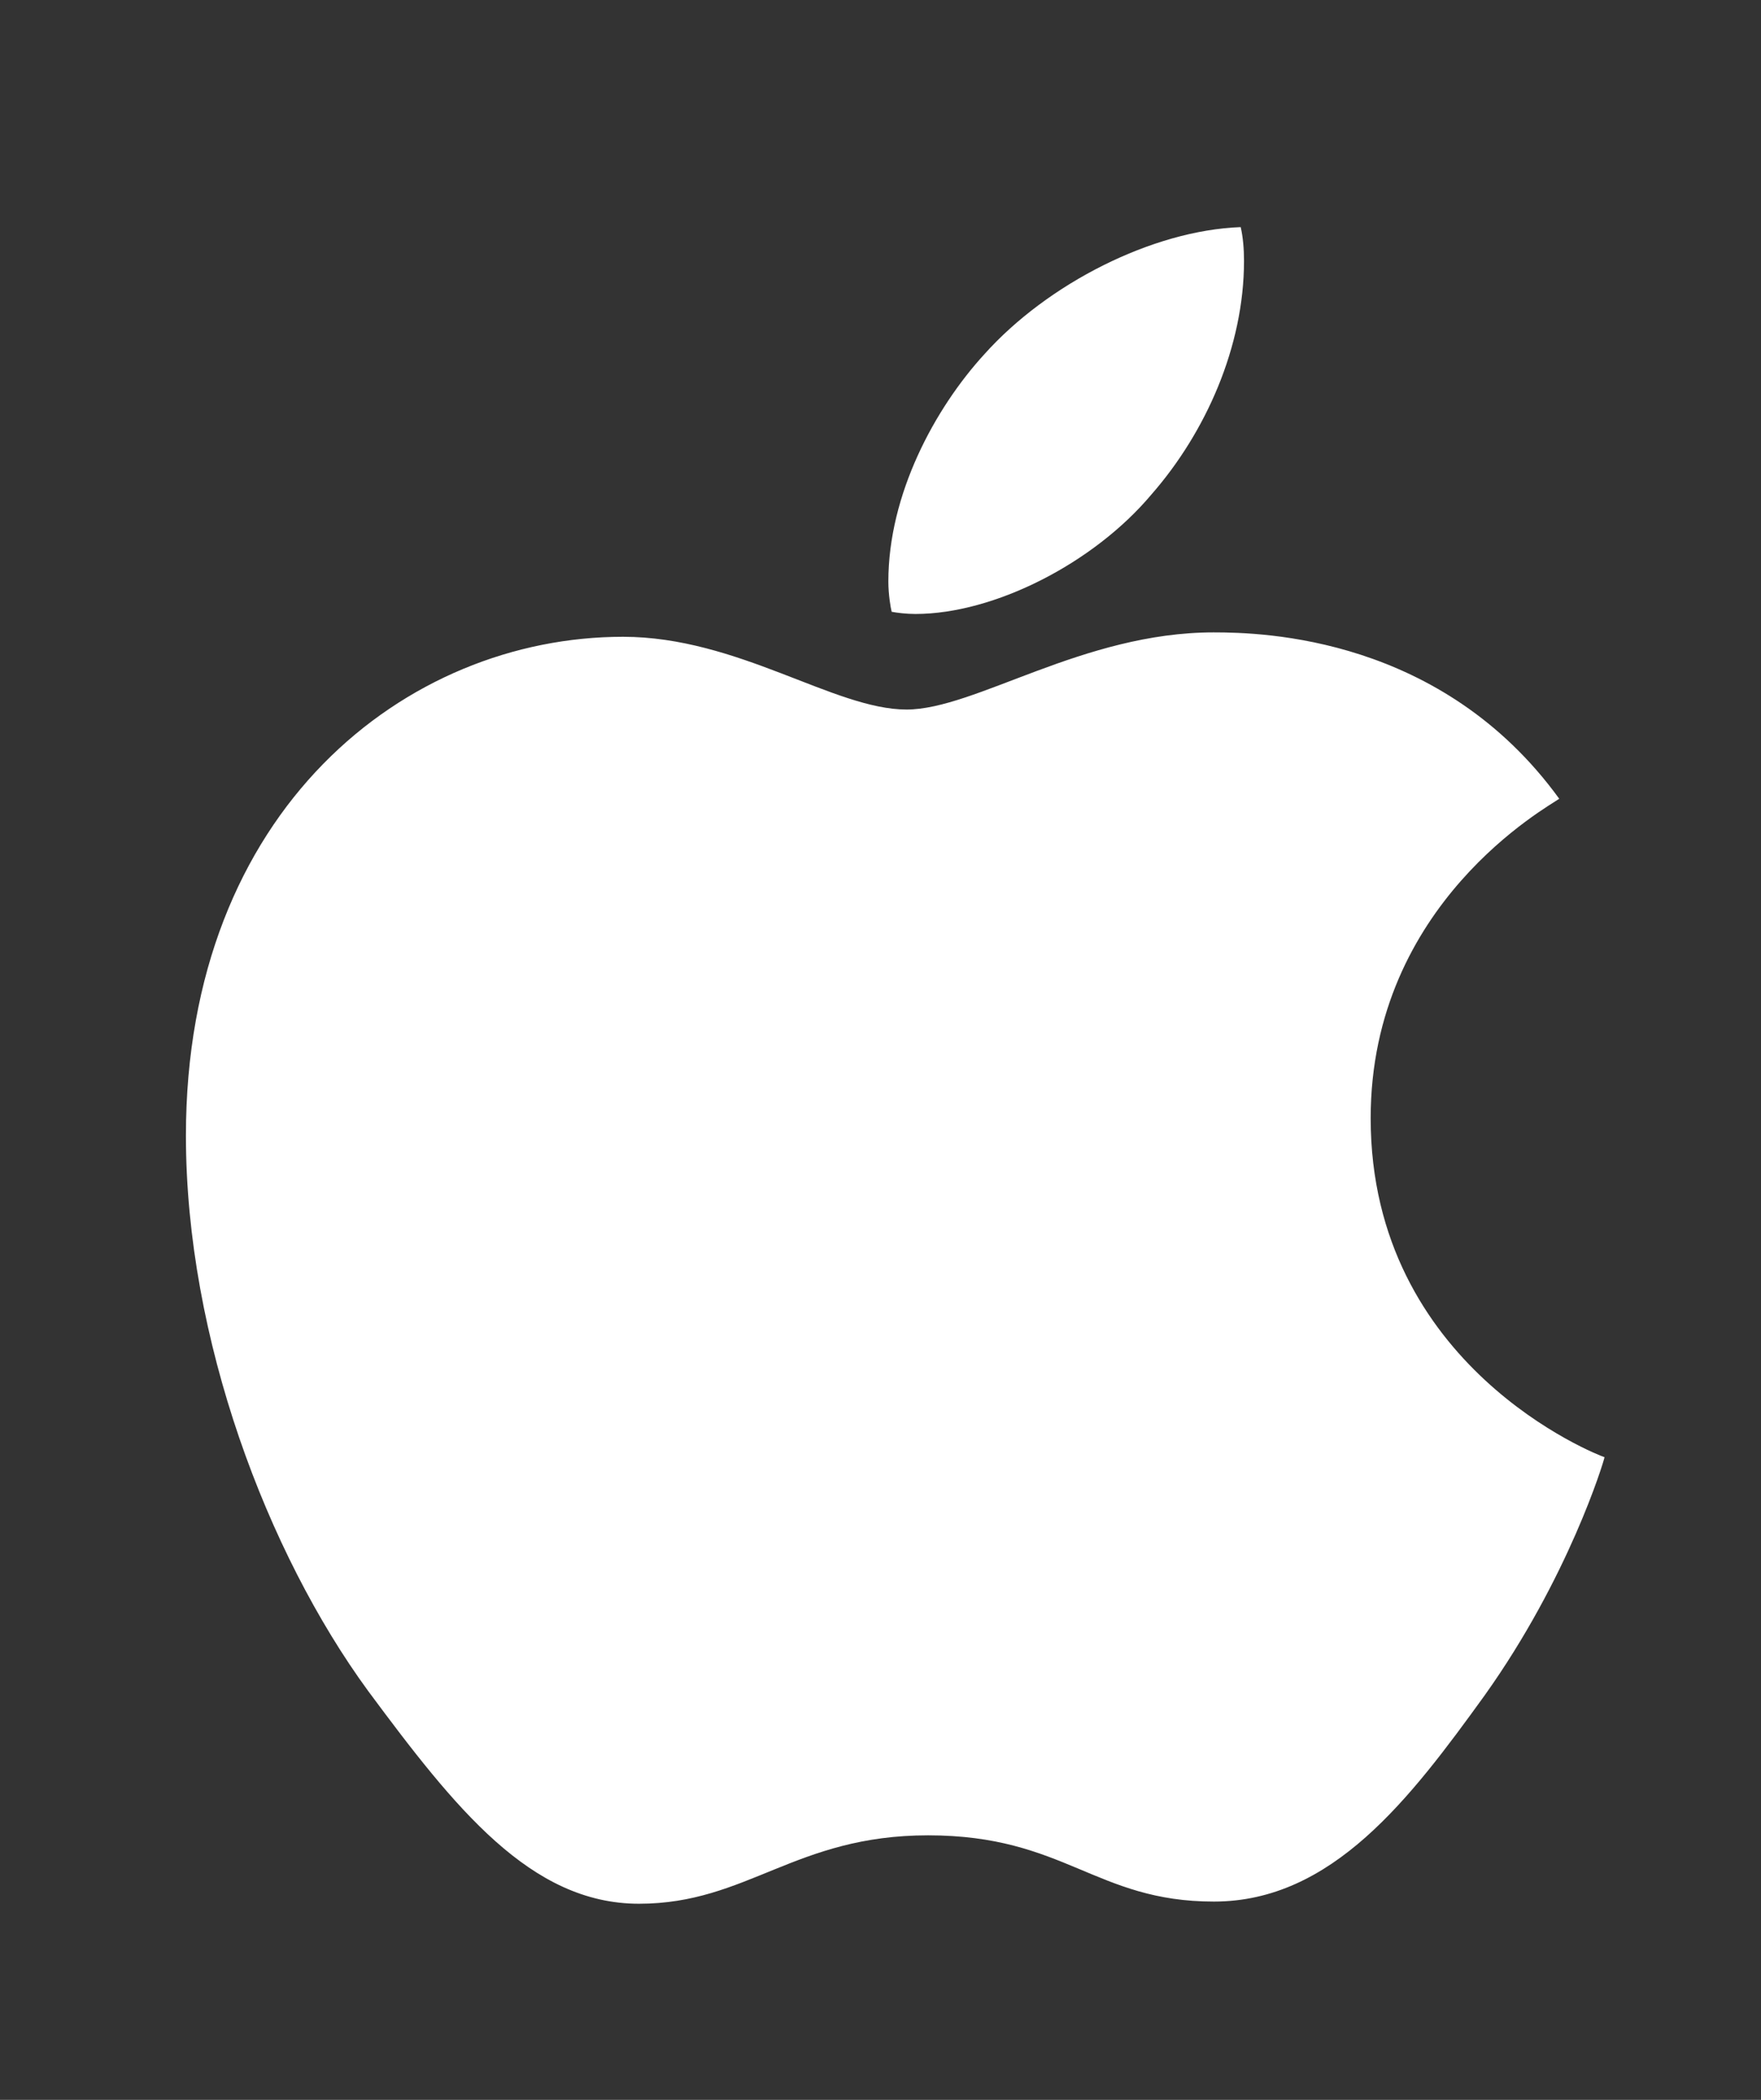 <svg width="26" height="31" viewBox="0 0 26 31" fill="none" xmlns="http://www.w3.org/2000/svg">
<rect x="0" y="0" width="26" height="31" fill="#333333" stroke="none"/>
<path d="M23.021 11.792C22.872 11.903 20.237 13.332 20.237 16.508C20.237 20.181 23.59 21.481 23.69 21.513C23.674 21.592 23.157 23.293 21.922 25.026C20.821 26.551 19.671 28.073 17.922 28.073C16.172 28.073 15.722 27.095 13.703 27.095C11.735 27.095 11.035 28.105 9.434 28.105C7.834 28.105 6.718 26.694 5.434 24.962C3.947 22.927 2.745 19.765 2.745 16.765C2.745 11.953 5.997 9.401 9.198 9.401C10.898 9.401 12.316 10.475 13.384 10.475C14.4 10.475 15.985 9.336 17.919 9.336C18.652 9.336 21.287 9.401 23.021 11.792ZM17.001 7.299C17.801 6.385 18.367 5.118 18.367 3.851C18.367 3.675 18.352 3.497 18.318 3.353C17.016 3.4 15.467 4.187 14.534 5.229C13.8 6.031 13.116 7.299 13.116 8.584C13.116 8.777 13.149 8.97 13.165 9.032C13.247 9.047 13.381 9.064 13.515 9.064C14.683 9.064 16.152 8.311 17.001 7.299Z" fill="white"/>
</svg>
